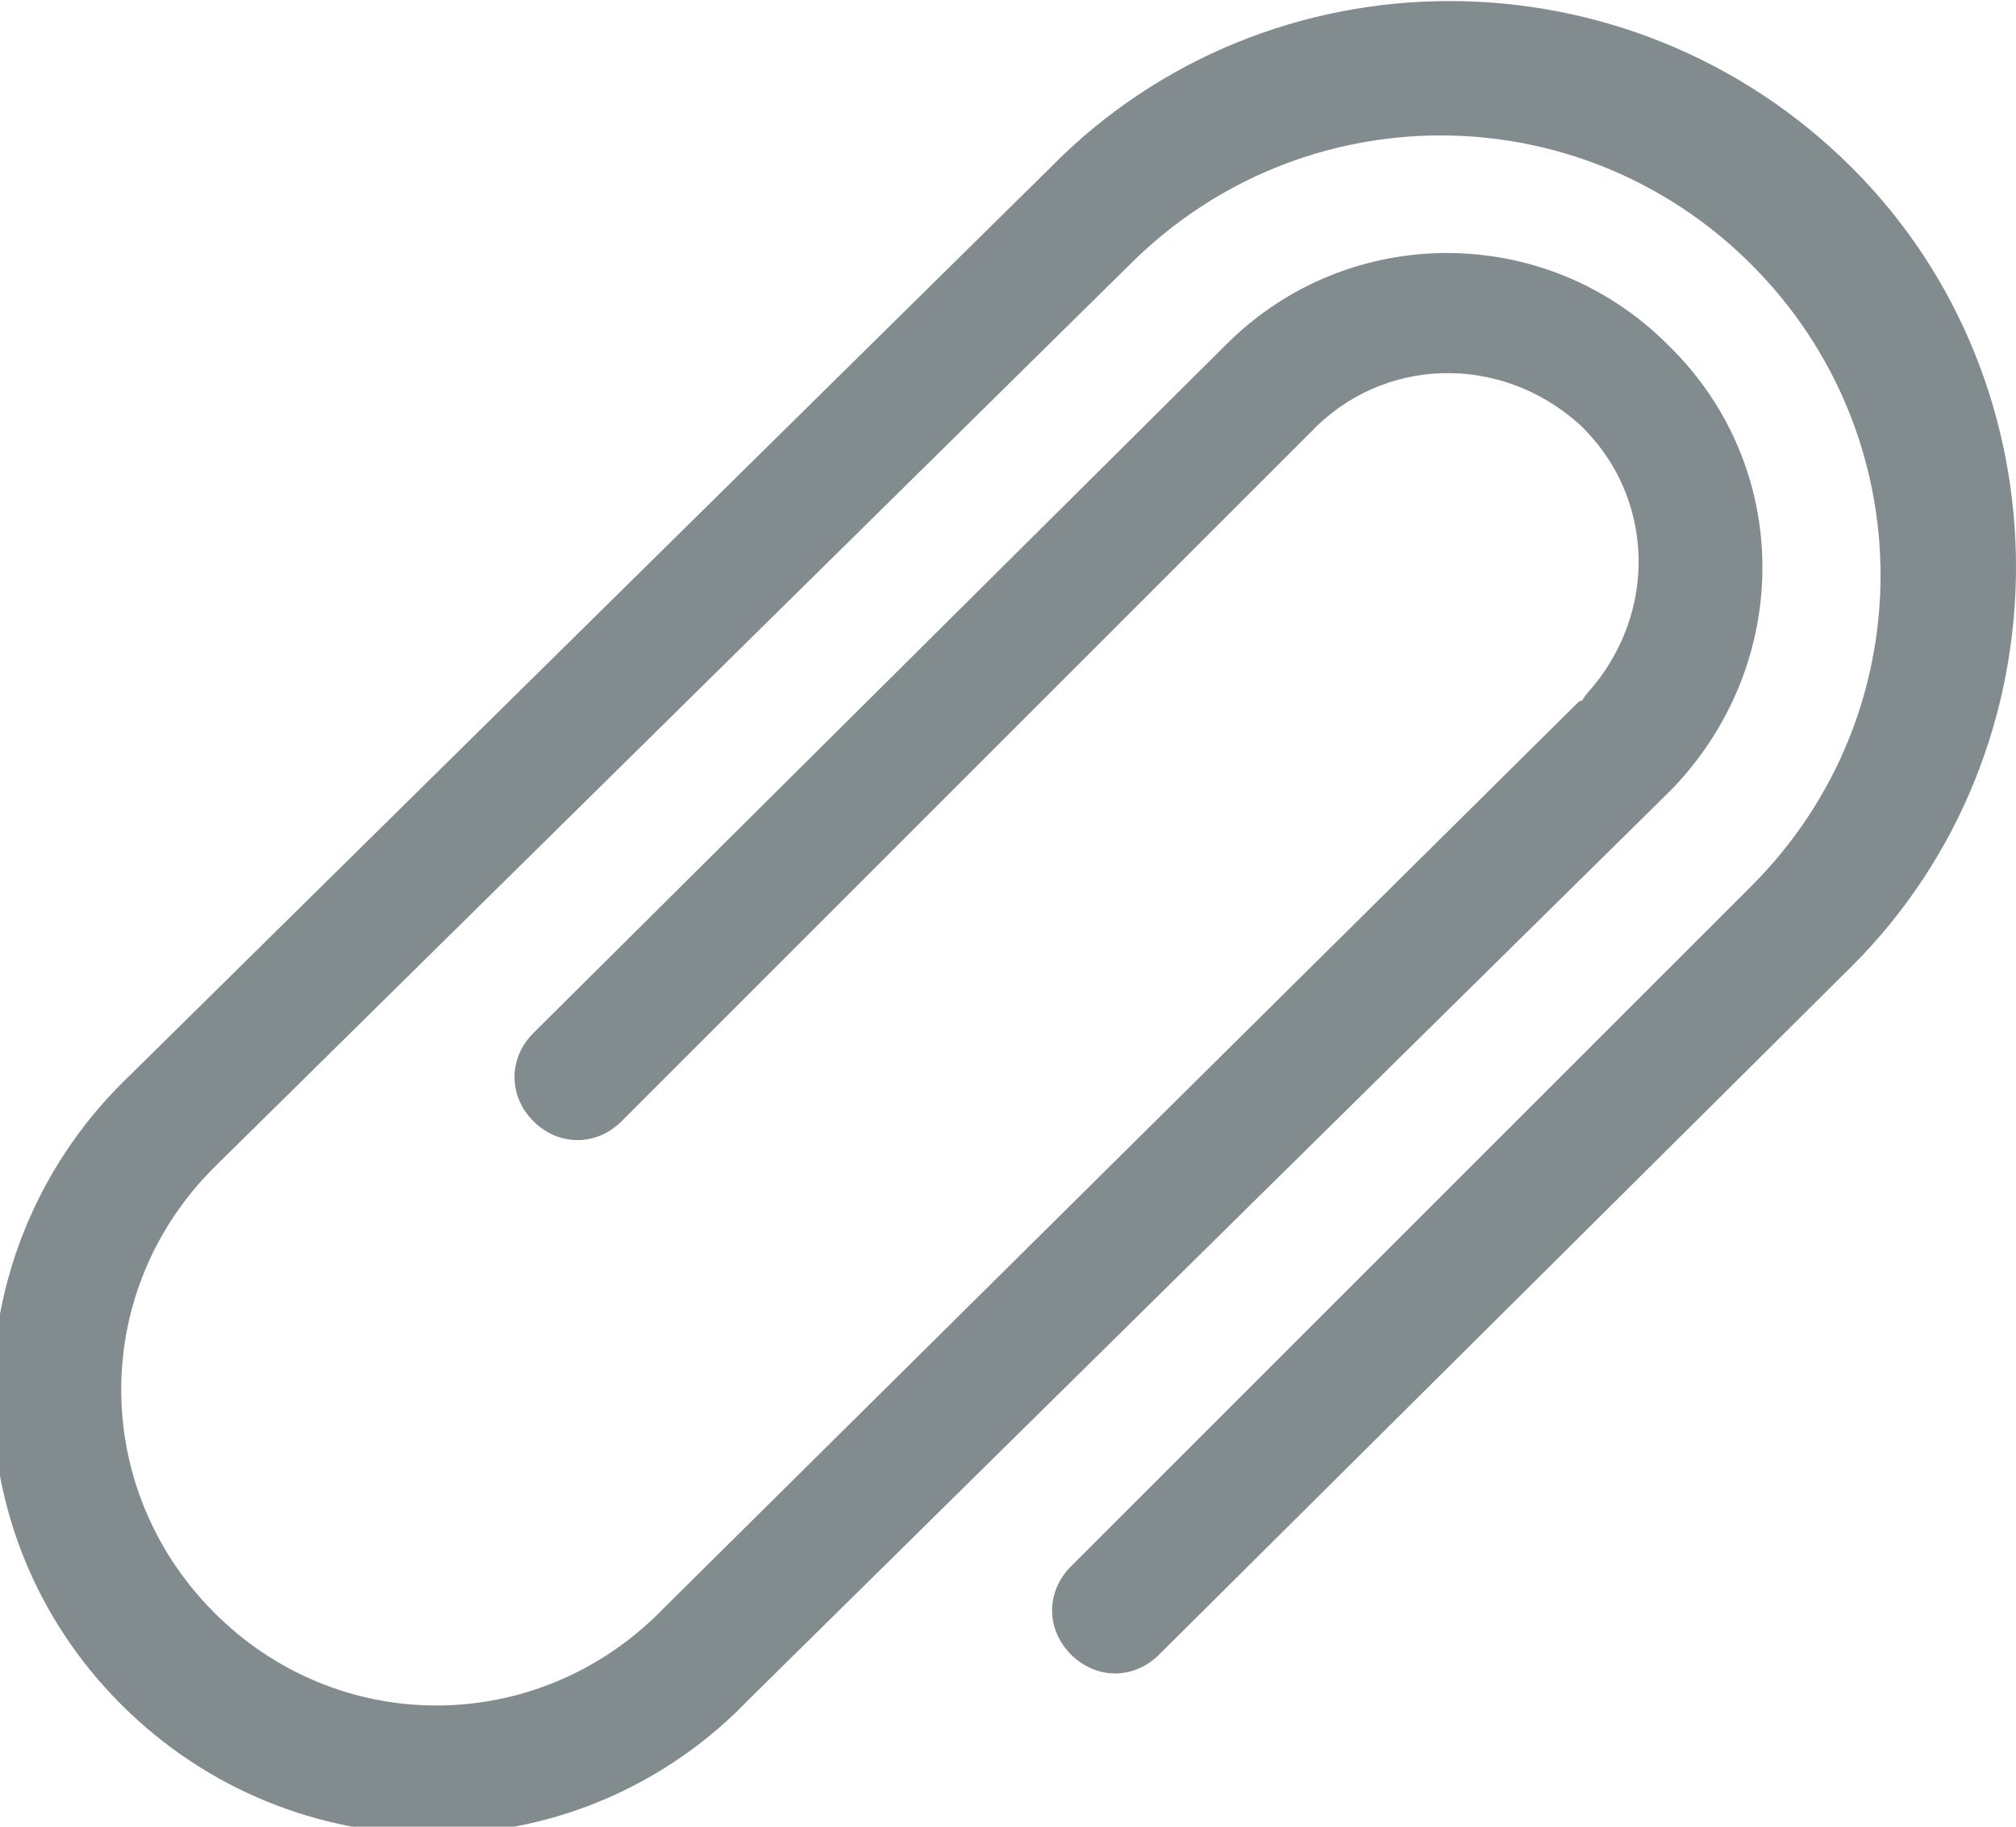 <?xml version="1.0" encoding="utf-8"?>
<!-- Generator: Adobe Illustrator 22.1.0, SVG Export Plug-In . SVG Version: 6.00 Build 0)  -->
<svg version="1.1" id="Layer_1" xmlns="http://www.w3.org/2000/svg" xmlns:xlink="http://www.w3.org/1999/xlink" x="0px" y="0px"
	 viewBox="0 0 48 43.5" style="enable-background:new 0 0 48 43.5;" xml:space="preserve">
<style type="text/css">
	.st0{fill:#828C8E;}
</style>
<path id="clip" class="st0" d="M44.1,4C38.8-1.3,30.2-1.3,25,4L3.1,25.6c-4.2,4-4.4,10.6-0.4,14.8c4,4.2,10.6,4.4,14.8,0.4
	c0.1-0.1,0.2-0.2,0.4-0.4l21.9-21.6c2.9-3,2.9-7.7-0.1-10.6c-2.9-2.9-7.6-2.9-10.5,0L12.7,24.6c-0.6,0.6-0.6,1.5,0,2.1
	c0.6,0.6,1.5,0.6,2.1,0l16.4-16.4c1.7-1.8,4.5-1.9,6.4-0.2c1.8,1.7,1.9,4.5,0.2,6.4c-0.1,0.1-0.1,0.2-0.2,0.2L15.8,38.3
	c-2.9,3-7.6,3.1-10.6,0.2c-3-2.9-3.1-7.6-0.2-10.6c0.1-0.1,0.1-0.1,0.2-0.2L26.9,6.3c4.1-4.1,10.7-4.1,14.8,0
	c4.1,4.1,4.1,10.7,0,14.8l0,0L25.5,37.3c-0.6,0.6-0.6,1.5,0,2.1c0,0,0,0,0,0c0.6,0.6,1.5,0.6,2.1,0L44.1,23
	C49.3,17.8,49.3,9.2,44.1,4C44.1,4,44.1,4,44.1,4z"/>
</svg>
